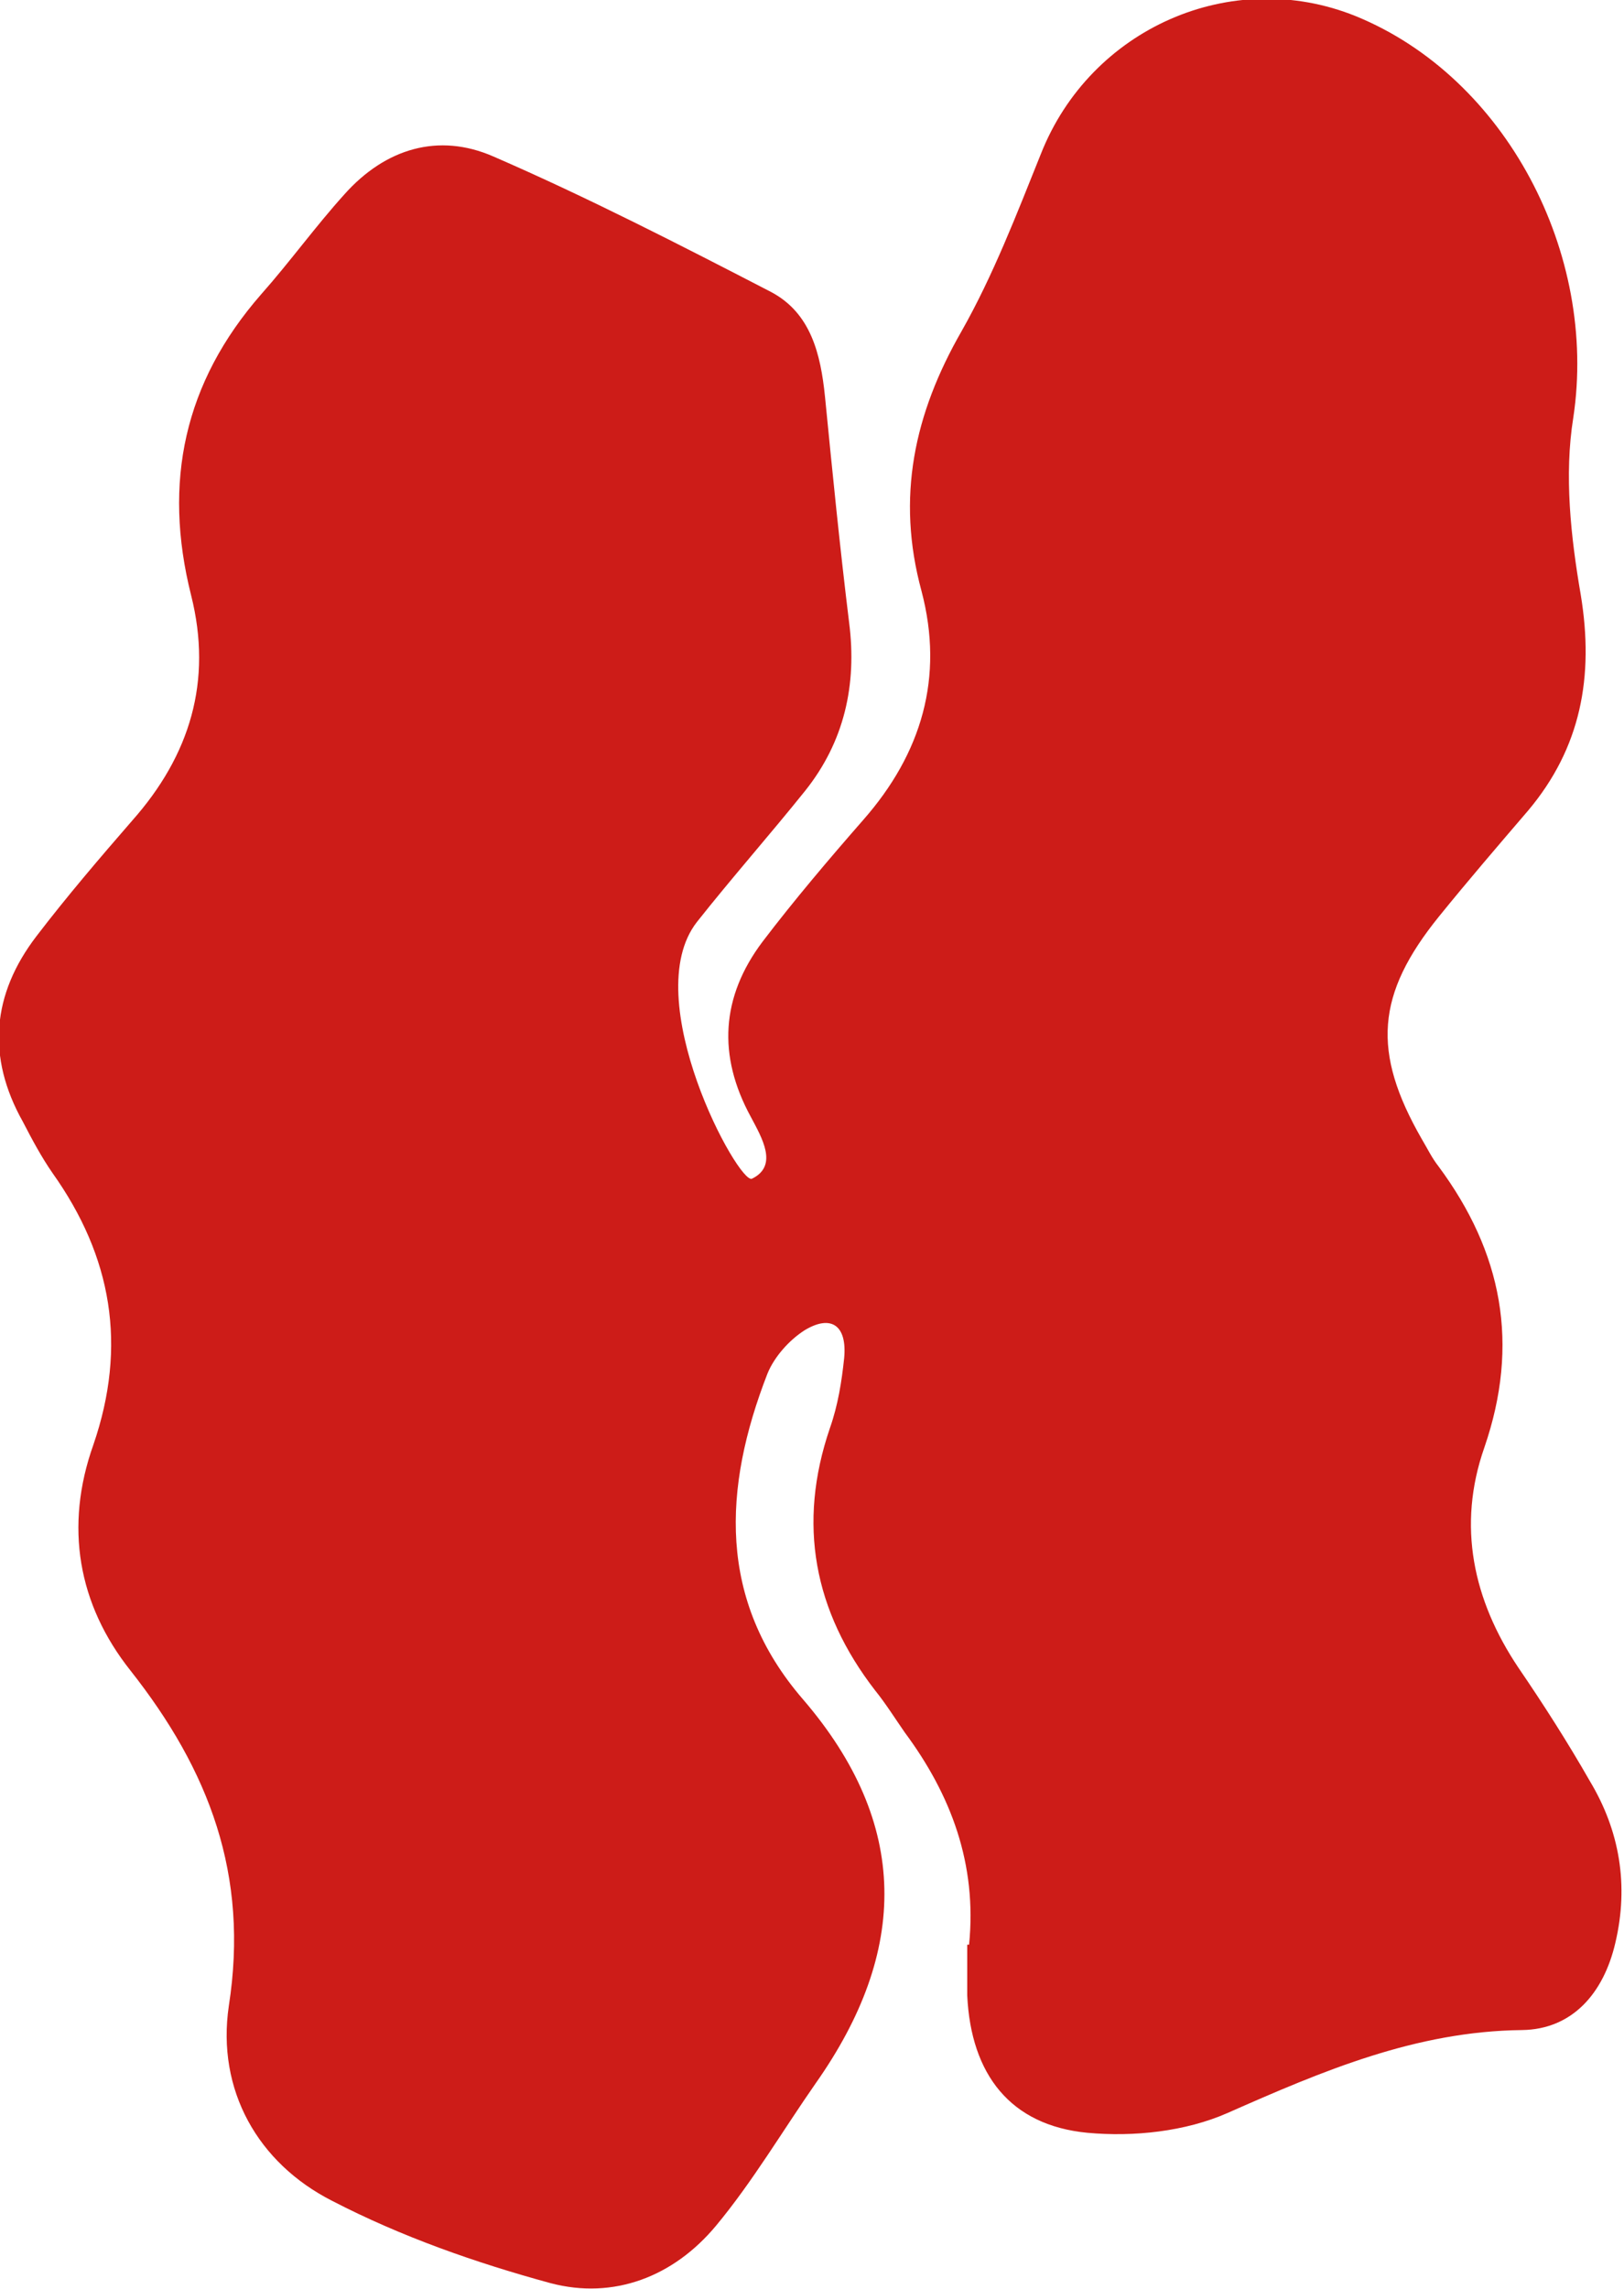 <svg xmlns="http://www.w3.org/2000/svg" viewBox="0 0 26.26 37">
  <path fill="#CD1C18" d="M15.67 31.43c.13-1.3-.29-2.42-1.04-3.43-.16-.23-.31-.47-.48-.68-.99-1.28-1.26-2.69-.73-4.24.13-.37.19-.75.23-1.13.05-.53-.21-.71-.64-.45-.25.16-.49.43-.6.7-.72 1.85-.81 3.66.57 5.26 1.74 2.02 1.71 4.08.21 6.21-.53.76-1.02 1.59-1.61 2.3-.69.83-1.66 1.2-2.68.93-1.21-.33-2.41-.75-3.53-1.33-1.2-.61-1.87-1.79-1.67-3.15.33-2.12-.32-3.81-1.59-5.42-.85-1.07-1.07-2.33-.6-3.65.55-1.6.3-3.04-.66-4.39-.18-.26-.33-.54-.48-.83-.59-1.05-.5-2.06.22-3 .49-.64 1.02-1.26 1.55-1.87.93-1.05 1.3-2.25.95-3.64-.46-1.83-.11-3.44 1.13-4.86.47-.53.88-1.1 1.35-1.62.66-.74 1.52-1 2.41-.61 1.52.66 3.02 1.43 4.49 2.19.64.34.8 1 .87 1.69.12 1.22.24 2.43.39 3.65.13 1.01-.08 1.93-.71 2.72-.57.71-1.18 1.4-1.75 2.12-.97 1.24.68 4.26.89 4.15.43-.21.16-.66-.02-1-.54-.99-.48-1.94.19-2.83.51-.67 1.07-1.33 1.63-1.97.94-1.07 1.31-2.3.94-3.7-.41-1.51-.12-2.86.65-4.2.51-.9.89-1.89 1.28-2.86.8-2.03 3.08-3.04 5.09-2.23 2.43.99 3.92 3.84 3.52 6.49-.15.93-.04 1.93.12 2.86.22 1.33 0 2.48-.85 3.49-.48.56-.97 1.13-1.44 1.71-1.02 1.26-1.09 2.19-.28 3.6.09.15.16.3.27.44 1.03 1.39 1.32 2.87.74 4.55-.44 1.26-.18 2.46.55 3.55.41.6.8 1.21 1.16 1.84.48.8.63 1.68.41 2.61-.19.82-.7 1.4-1.51 1.41-1.72.02-3.22.66-4.76 1.34-.68.3-1.52.39-2.27.32-1.24-.12-1.88-.94-1.94-2.22v-.82"/>
</svg>
